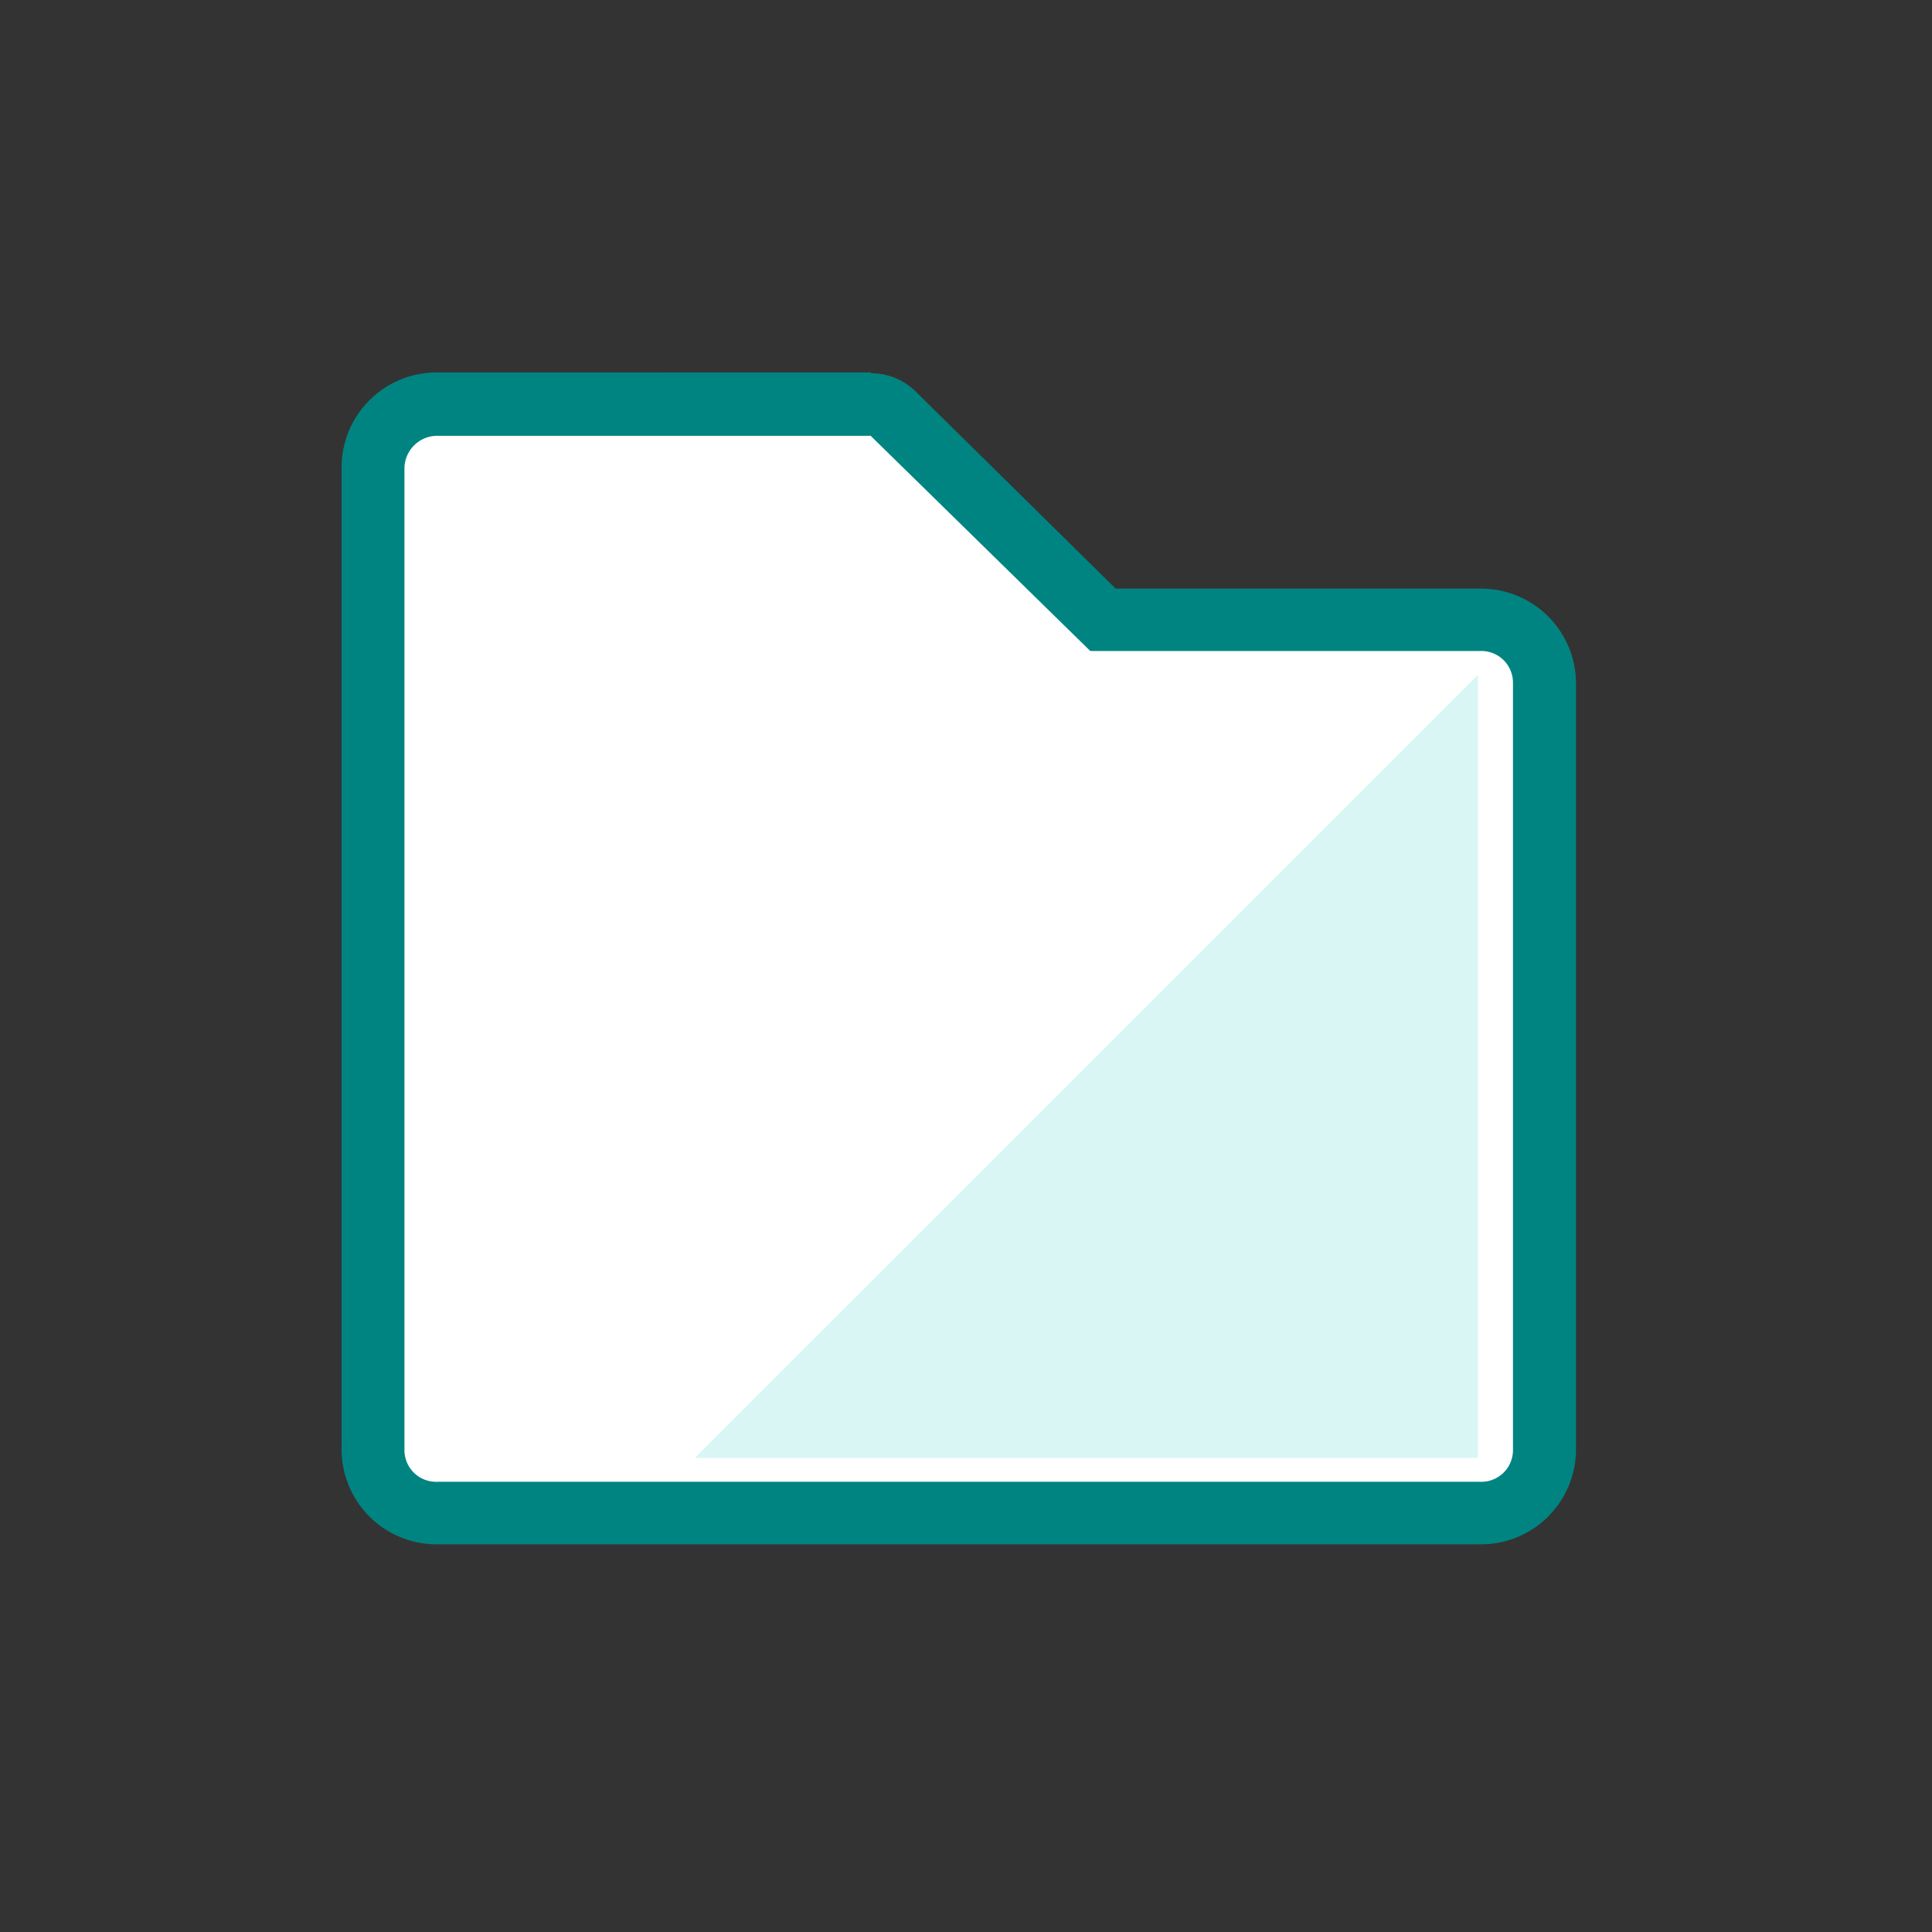 <svg xmlns="http://www.w3.org/2000/svg" width="122" height="122" fill="none" viewBox="0 0 122 122">
  <rect x="0" y="0" width="122" height="122" fill="#333333" stroke="none"/>
  <path fill="#fff" d="M27.63 95.53a3.999 3.999 0 01-4.07-4v-62a4.05 4.05 0 014.07-4H55a2 2 0 011.39.56l13.24 13h23.79a3.998 3.998 0 014.08 4v48.48a3.999 3.999 0 01-4.08 4l-65.79-.04z"/>
  <path fill="#008481" d="M55 27.54l13.85 13.57h24.6a1.998 1.998 0 012.09 2v48.46a2 2 0 01-2.09 2H27.63a2 2 0 01-2.09-2v-62a2.07 2.07 0 012.09-2.05H55v.02zm0-4.02H27.63a6 6 0 00-6.06 6v62a6 6 0 006.06 6h65.82a6 6 0 006.07-6v-48.4a5.998 5.998 0 00-6.07-5.95h-23L57.81 24.71A4 4 0 0055 23.57v-.05z"/>
  <g opacity=".15" style="mix-blend-mode:multiply">
    <path fill="#00C1BF" d="M93.33 42.62v49.44H43.88l49.45-49.44z"/>
  </g>
</svg>
